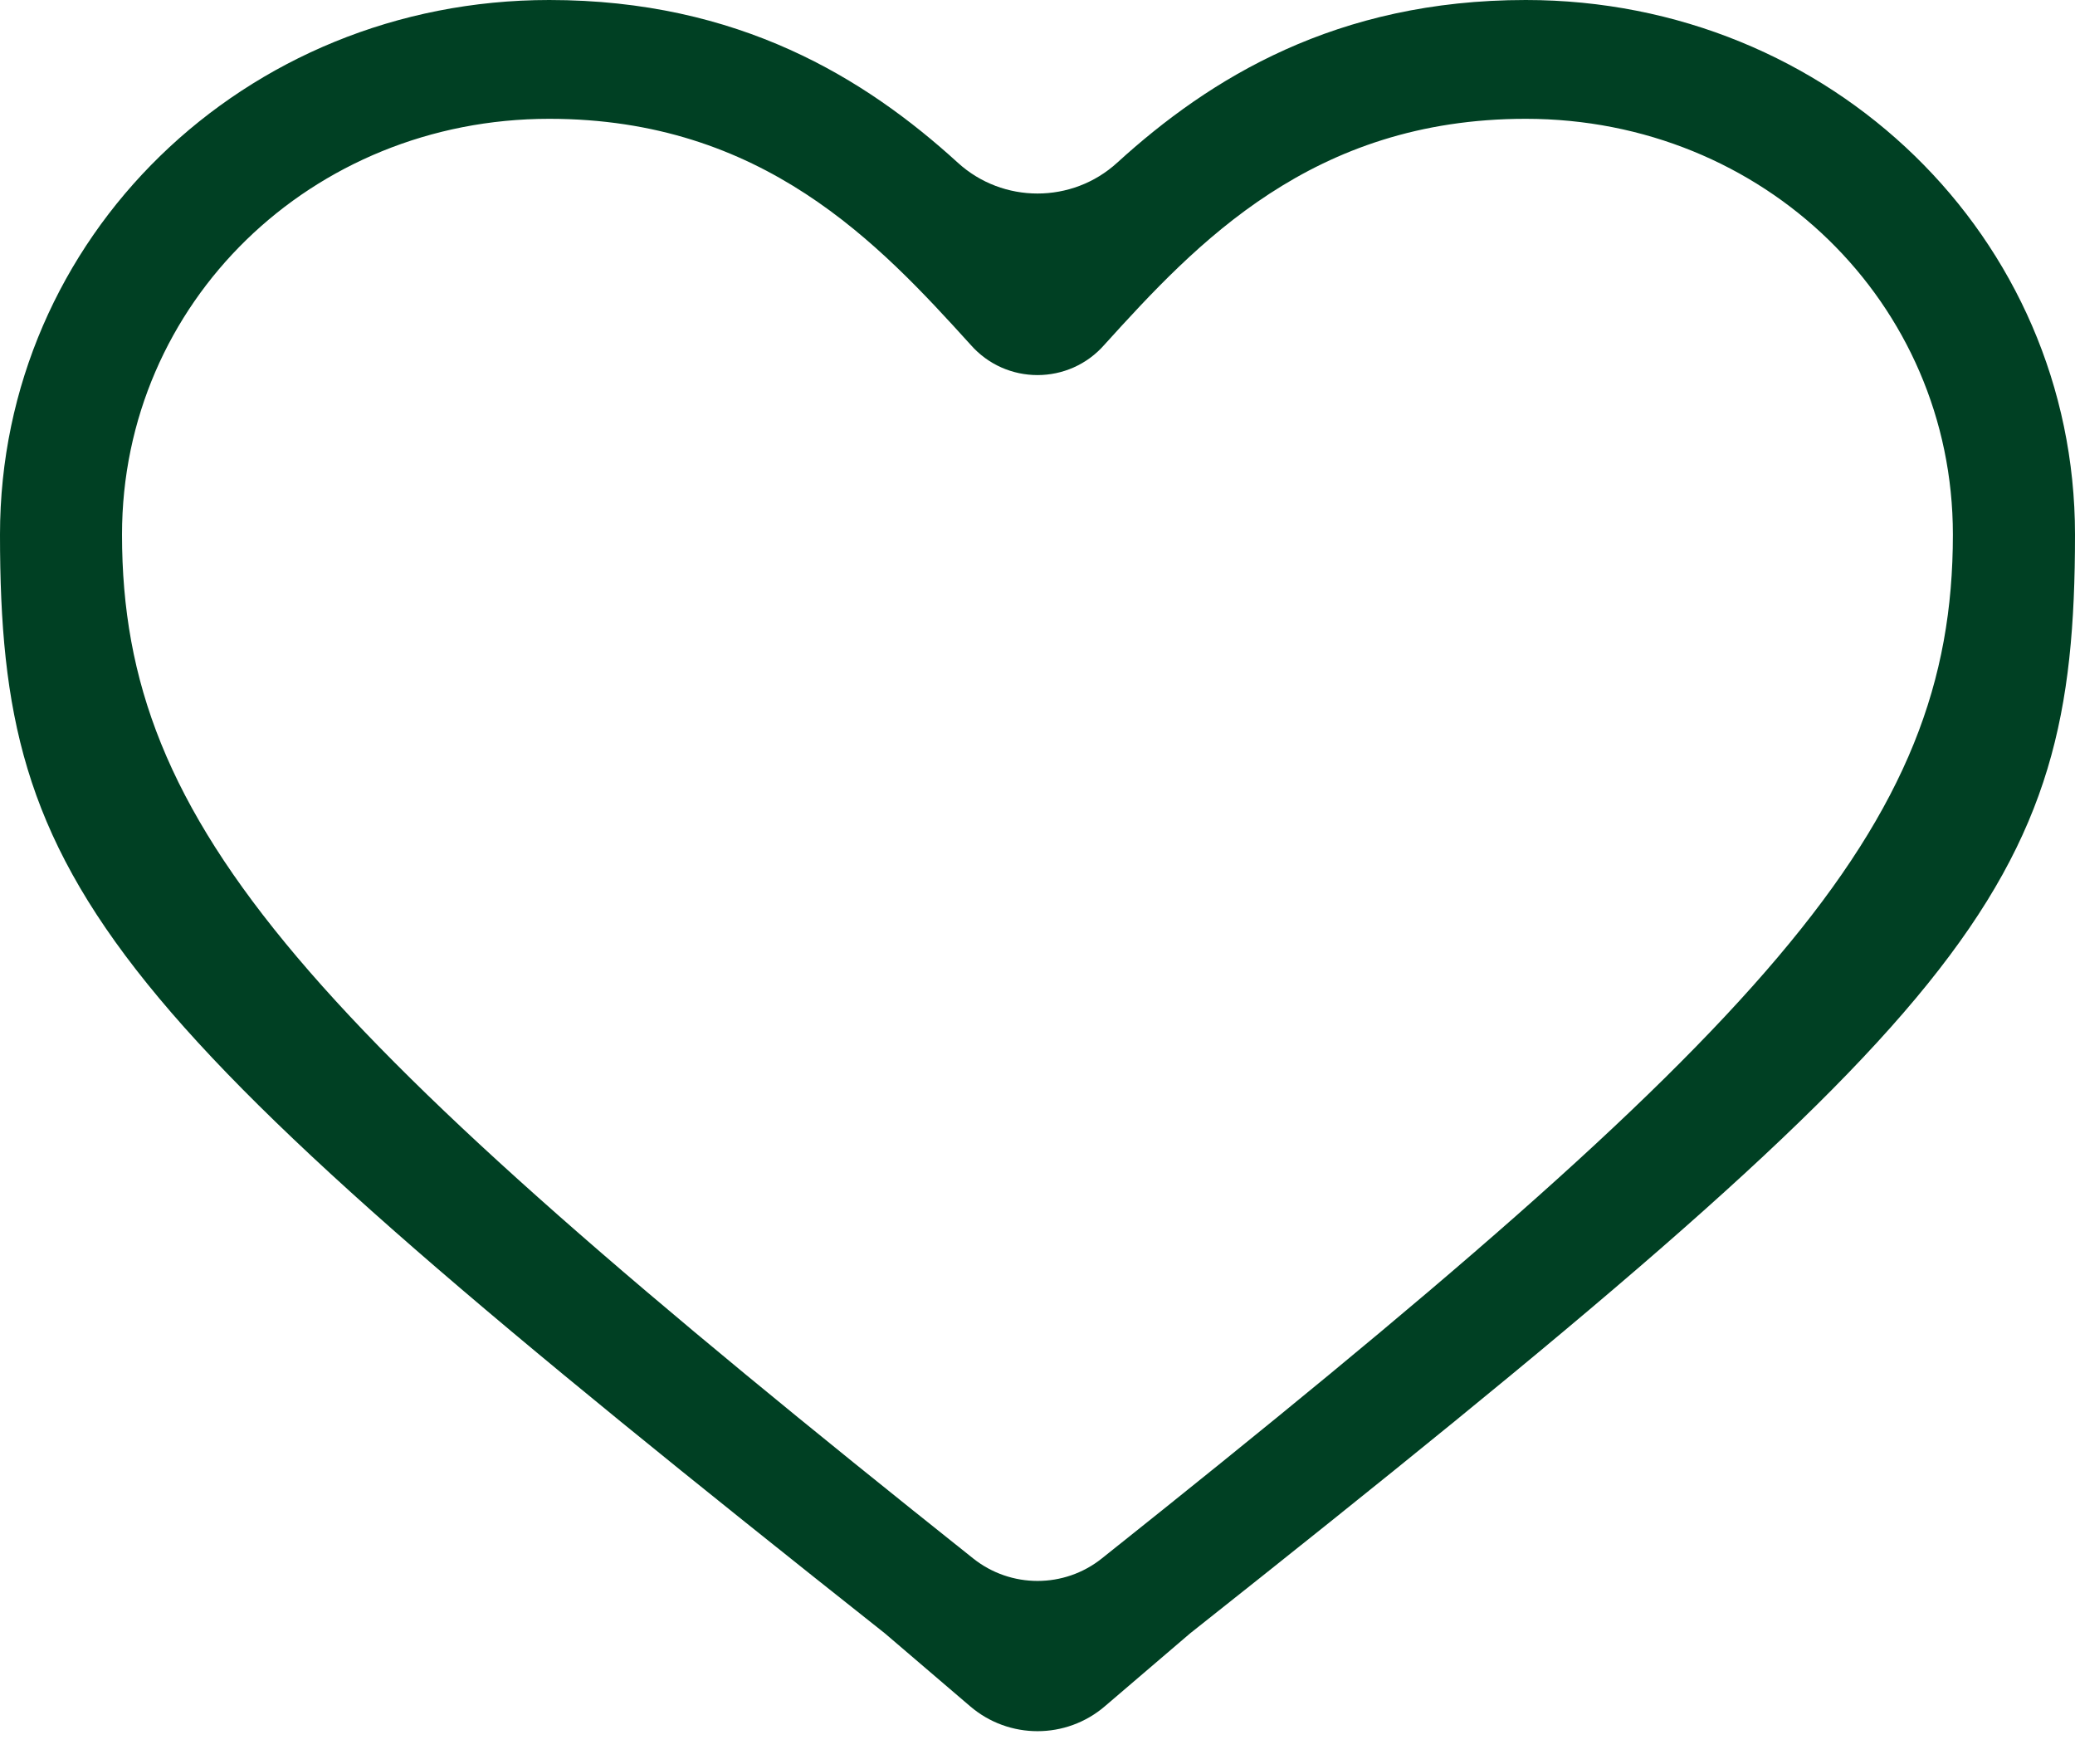 <svg width="20" height="17" viewBox="0 0 20 17" fill="none" xmlns="http://www.w3.org/2000/svg">
<path d="M10.65 16.443C10.276 16.764 9.724 16.764 9.35 16.443L8.529 15.741C0.941 9.731 0 8.586 0 5.152C0 2.29 2.353 0 5.294 0C7.12 0 8.339 0.754 9.232 1.568C9.666 1.964 10.334 1.964 10.768 1.568C11.661 0.754 12.88 0 14.706 0C17.647 0 20 2.29 20 5.152C20 8.586 19.059 9.731 11.471 15.741L10.65 16.443ZM5.294 1.145C3 1.145 1.176 2.919 1.176 5.152C1.176 7.982 2.946 9.897 9.38 15.019C9.743 15.308 10.258 15.308 10.62 15.019C17.054 9.897 18.823 7.982 18.823 5.152C18.823 2.919 17 1.145 14.706 1.145C12.647 1.145 11.529 2.347 10.647 3.32C10.305 3.713 9.695 3.713 9.353 3.32C8.471 2.347 7.353 1.145 5.294 1.145Z" fill="#004023"/>
</svg>
